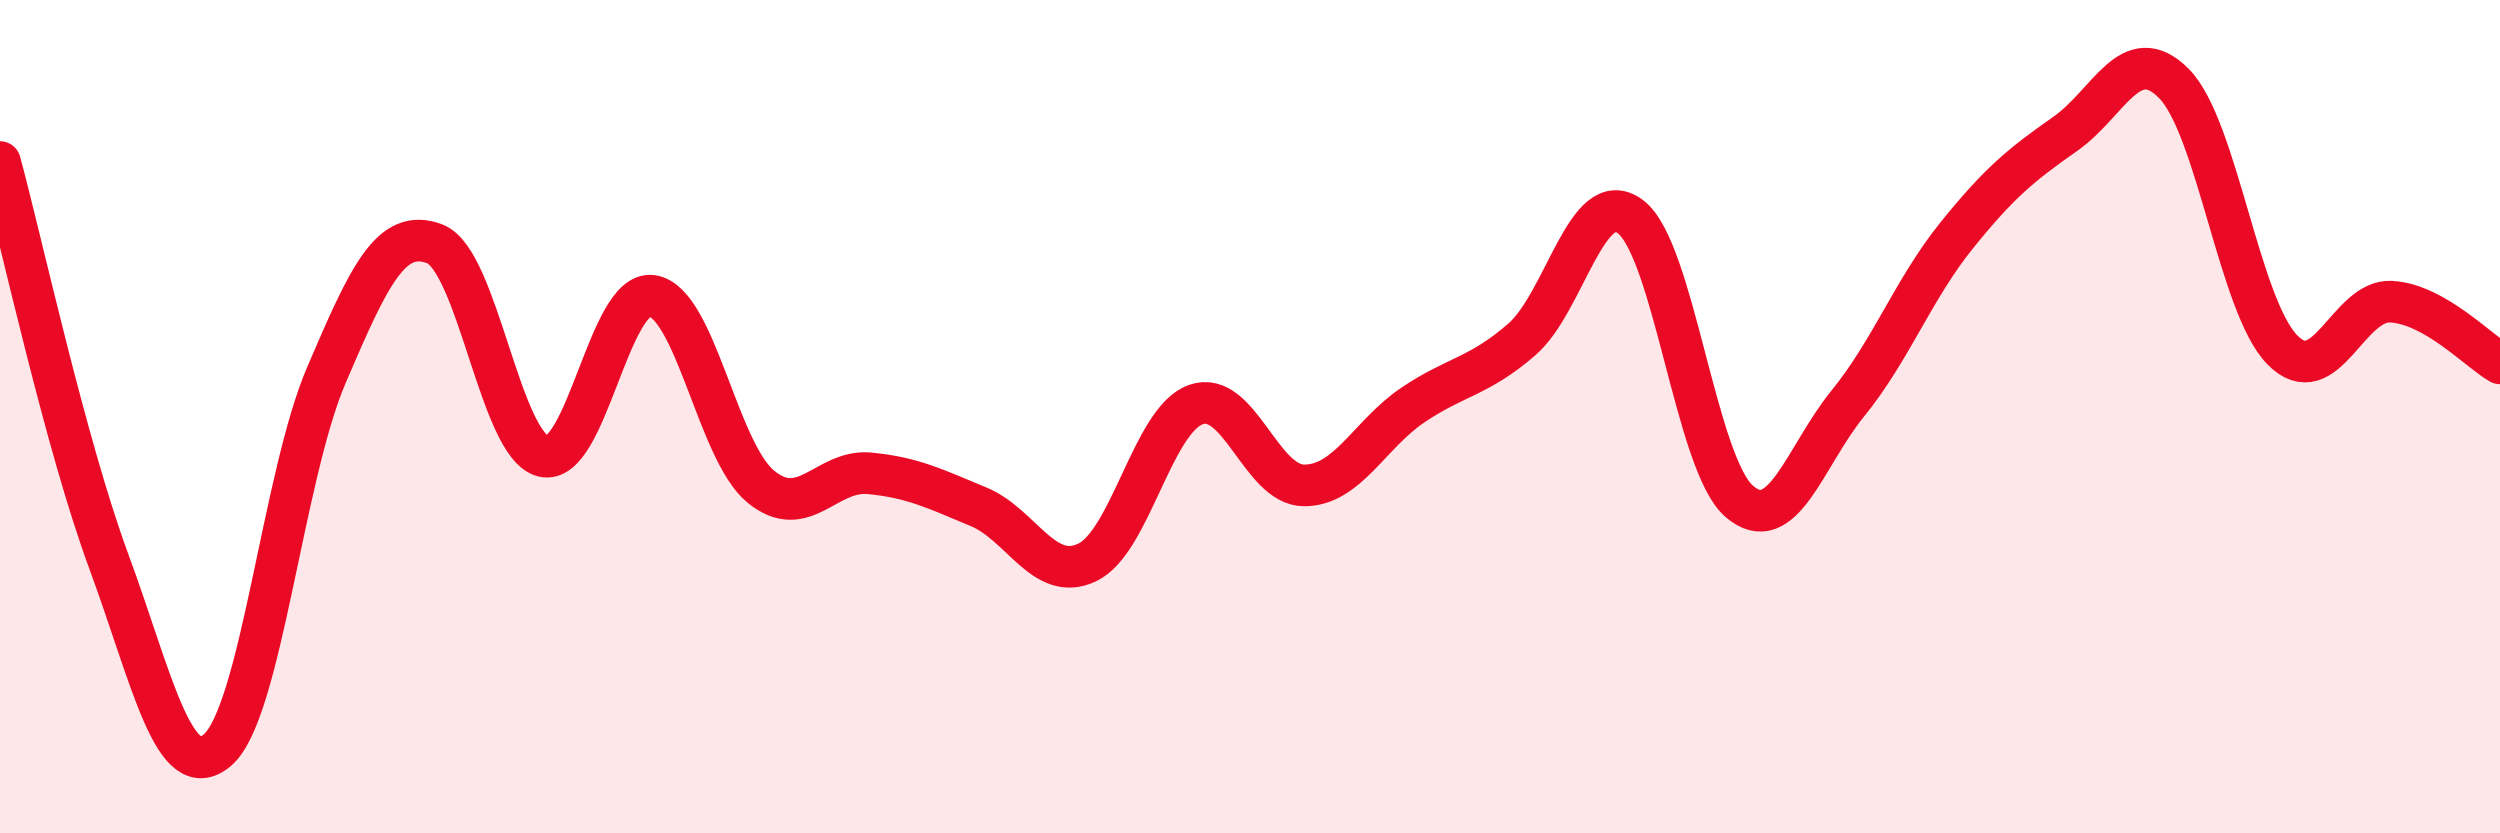 
    <svg width="60" height="20" viewBox="0 0 60 20" xmlns="http://www.w3.org/2000/svg">
      <path
        d="M 0,3.89 C 0.52,5.81 1.57,10.65 2.61,13.47 C 3.65,16.29 4.18,18.89 5.22,18 C 6.26,17.11 6.79,11.44 7.83,9.01 C 8.87,6.58 9.39,5.46 10.43,5.85 C 11.47,6.24 12,10.7 13.04,10.95 C 14.08,11.2 14.61,6.95 15.65,7.1 C 16.69,7.25 17.22,10.83 18.26,11.68 C 19.3,12.53 19.83,11.26 20.87,11.36 C 21.91,11.46 22.44,11.73 23.48,12.16 C 24.52,12.59 25.05,13.99 26.09,13.5 C 27.13,13.01 27.66,10.08 28.7,9.71 C 29.74,9.34 30.26,11.65 31.3,11.65 C 32.34,11.65 32.87,10.42 33.91,9.72 C 34.95,9.02 35.48,9.05 36.52,8.15 C 37.56,7.25 38.09,4.42 39.13,5.2 C 40.17,5.98 40.7,11.13 41.74,12.03 C 42.78,12.93 43.31,10.96 44.35,9.68 C 45.39,8.4 45.92,6.94 46.96,5.65 C 48,4.36 48.53,3.94 49.57,3.21 C 50.61,2.48 51.13,0.96 52.17,2 C 53.21,3.04 53.74,7.35 54.78,8.4 C 55.82,9.45 56.35,7.18 57.39,7.24 C 58.43,7.3 59.48,8.42 60,8.72L60 20L0 20Z"
        fill="#EB0A25"
        opacity="0.1"
        stroke-linecap="round"
        stroke-linejoin="round"
      />
      <path
        d="M 0,3.89 C 0.52,5.81 1.57,10.65 2.61,13.47 C 3.65,16.29 4.18,18.89 5.22,18 C 6.26,17.11 6.79,11.44 7.83,9.01 C 8.87,6.58 9.39,5.46 10.43,5.85 C 11.47,6.24 12,10.7 13.04,10.95 C 14.08,11.2 14.61,6.95 15.65,7.1 C 16.69,7.25 17.22,10.83 18.26,11.68 C 19.3,12.53 19.83,11.26 20.87,11.36 C 21.91,11.46 22.44,11.73 23.48,12.16 C 24.52,12.59 25.05,13.99 26.09,13.5 C 27.13,13.01 27.66,10.08 28.7,9.71 C 29.74,9.34 30.26,11.65 31.3,11.65 C 32.34,11.65 32.87,10.42 33.91,9.72 C 34.95,9.02 35.48,9.05 36.52,8.15 C 37.56,7.25 38.09,4.42 39.13,5.2 C 40.17,5.98 40.7,11.13 41.74,12.03 C 42.78,12.93 43.31,10.96 44.35,9.68 C 45.39,8.4 45.92,6.94 46.96,5.65 C 48,4.36 48.53,3.94 49.57,3.21 C 50.61,2.48 51.13,0.96 52.17,2 C 53.21,3.04 53.74,7.35 54.78,8.4 C 55.82,9.45 56.35,7.18 57.39,7.24 C 58.43,7.3 59.48,8.42 60,8.72"
        stroke="#EB0A25"
        stroke-width="1"
        fill="none"
        stroke-linecap="round"
        stroke-linejoin="round"
      />
    </svg>
  